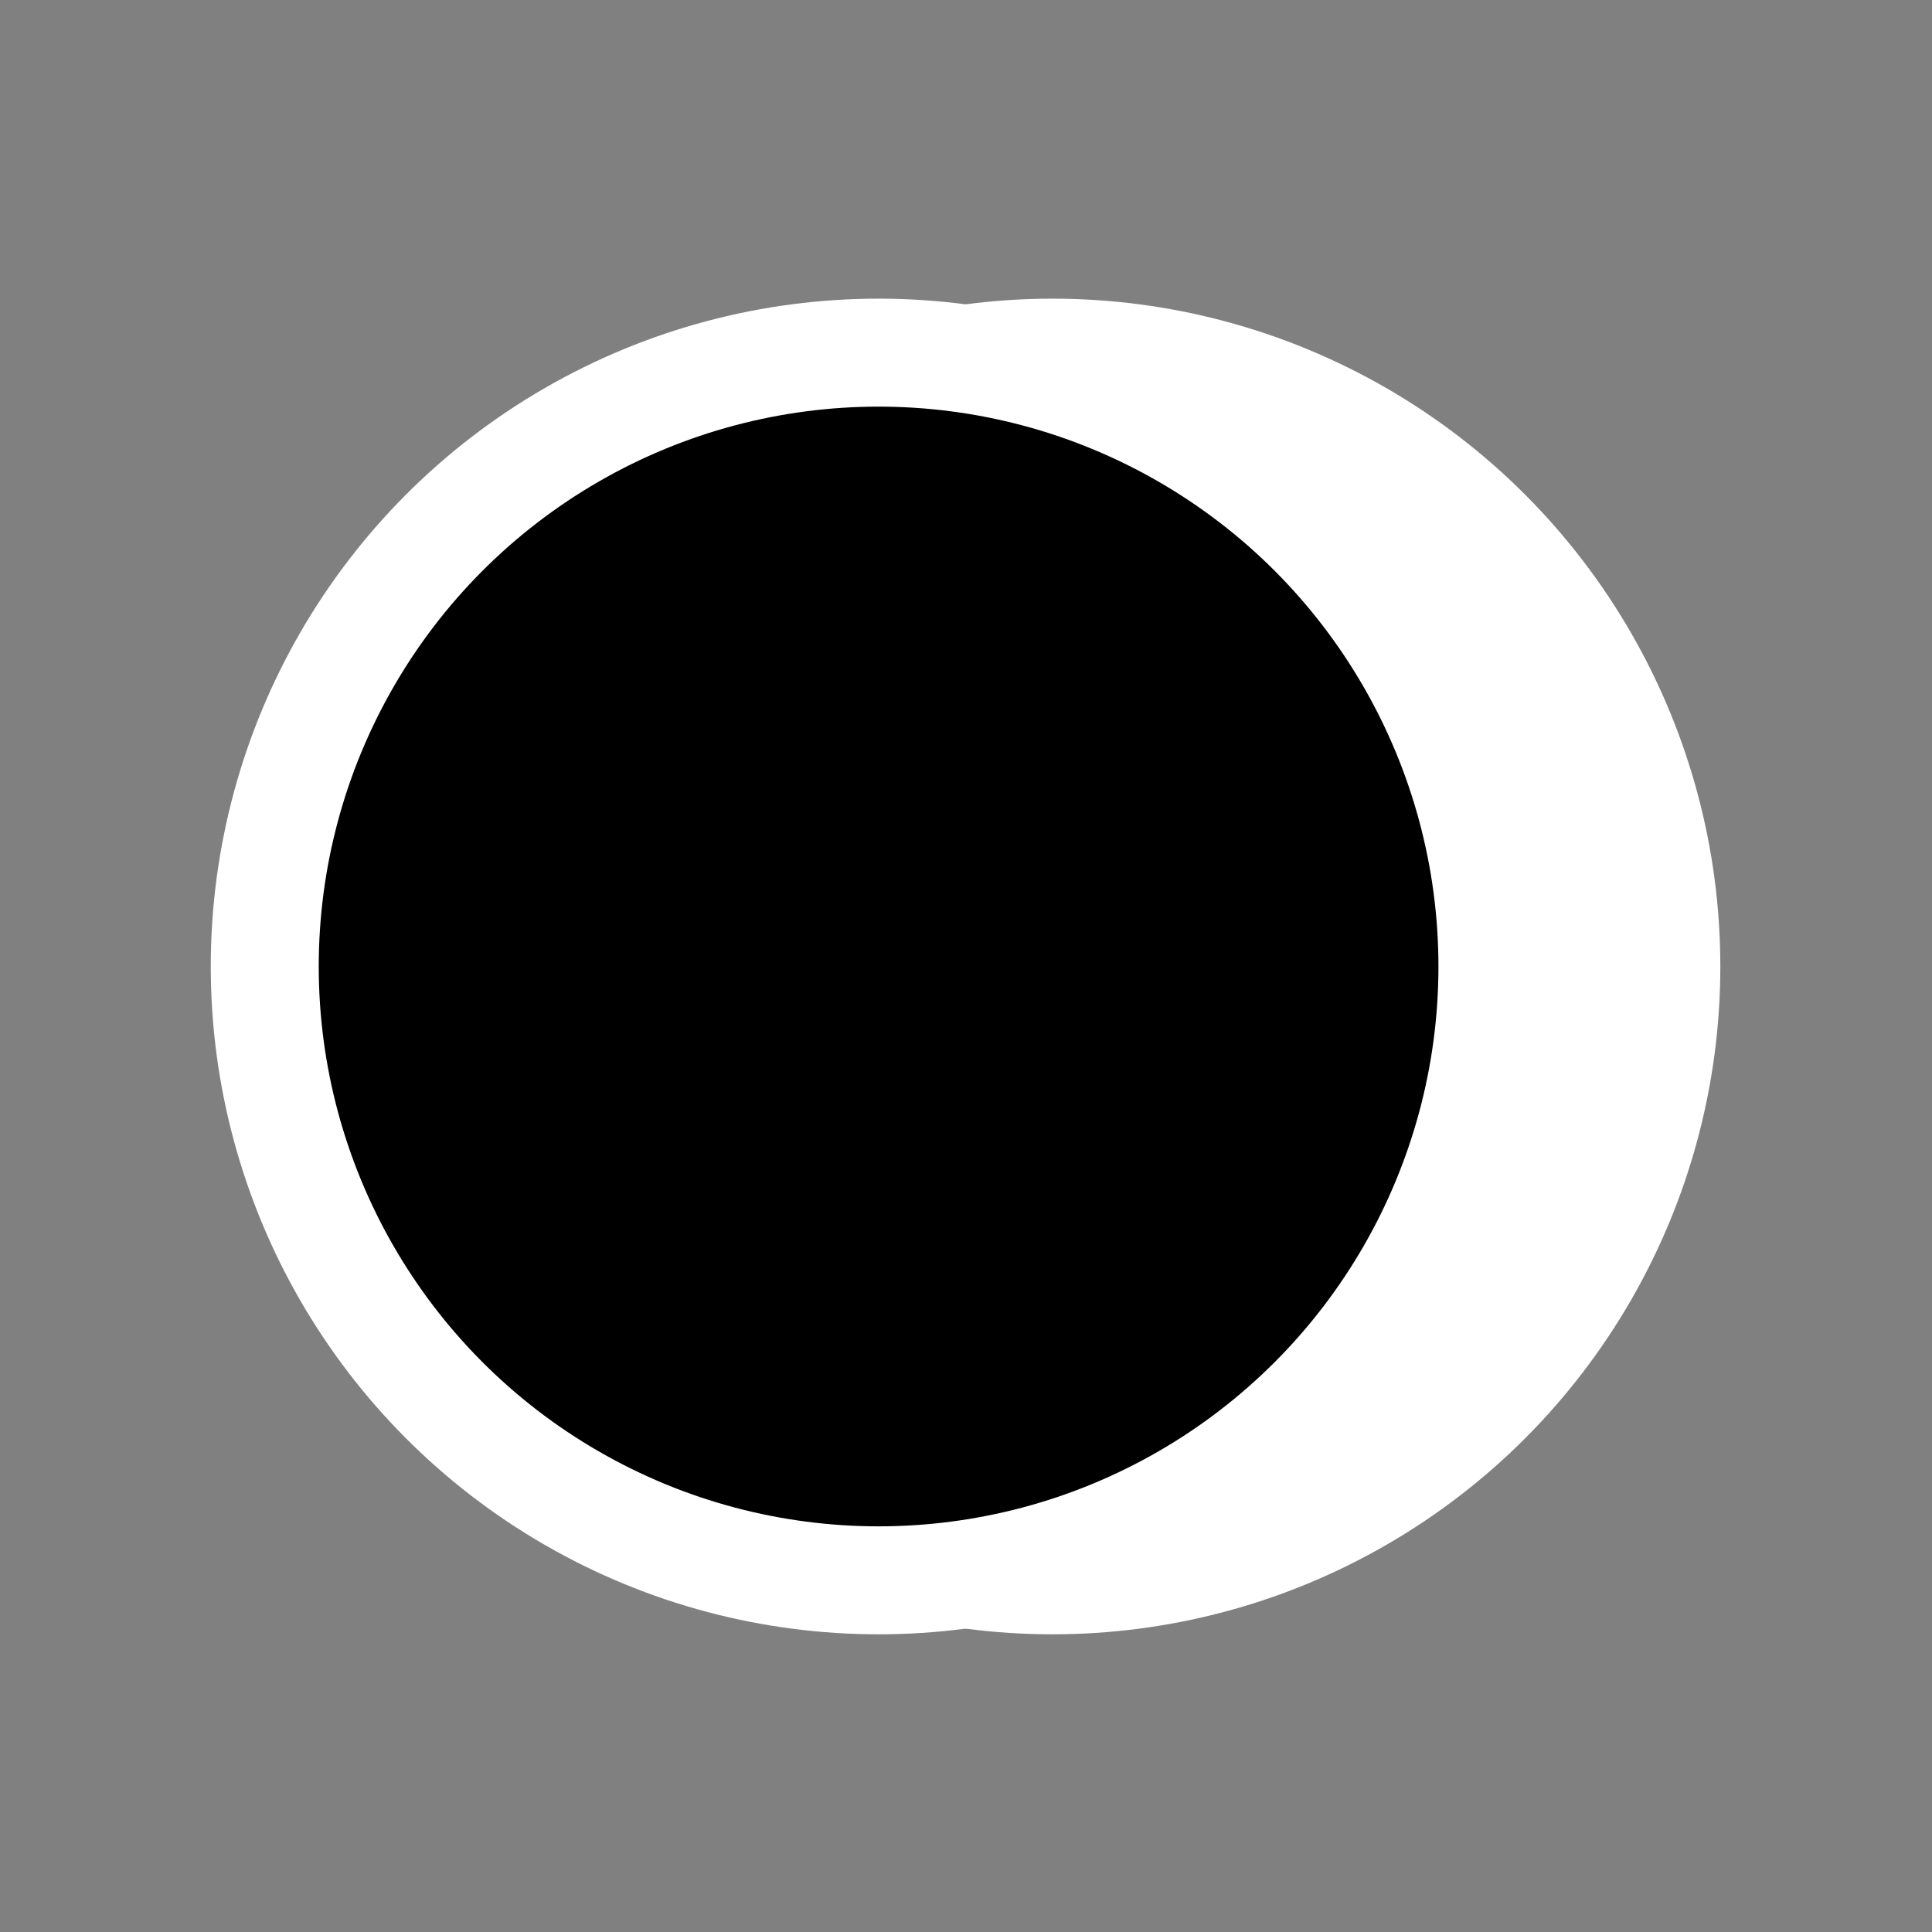 <?xml version="1.0" encoding="UTF-8" standalone="no"?>
<!DOCTYPE svg PUBLIC "-//W3C//DTD SVG 1.1//EN" "http://www.w3.org/Graphics/SVG/1.1/DTD/svg11.dtd">
<svg width="100%" height="100%" viewBox="0 0 512 512" version="1.1" xmlns="http://www.w3.org/2000/svg" xmlns:xlink="http://www.w3.org/1999/xlink" xml:space="preserve" xmlns:serif="http://www.serif.com/" style="fill-rule:evenodd;clip-rule:evenodd;stroke-linecap:round;stroke-linejoin:round;stroke-miterlimit:1.5;">
    <rect x="0" y="0" width="512" height="512" fill="#808080" stroke="none"/>
    <g transform="matrix(0.75,0,0,-0.75,64.822,456.821)">
        <g transform="matrix(0.531,0,0,0.531,16.038,-31.233)">
            <circle cx="507.407" cy="562.757" r="408.471" style="fill:white;stroke:white;stroke-width:71.85px;"/>
        </g>
        <g transform="matrix(0.531,0,0,0.531,-45.415,-31.233)">
            <circle cx="507.407" cy="562.757" r="408.471" style="stroke:white;stroke-width:71.85px;"/>
        </g>
    </g>
</svg>
